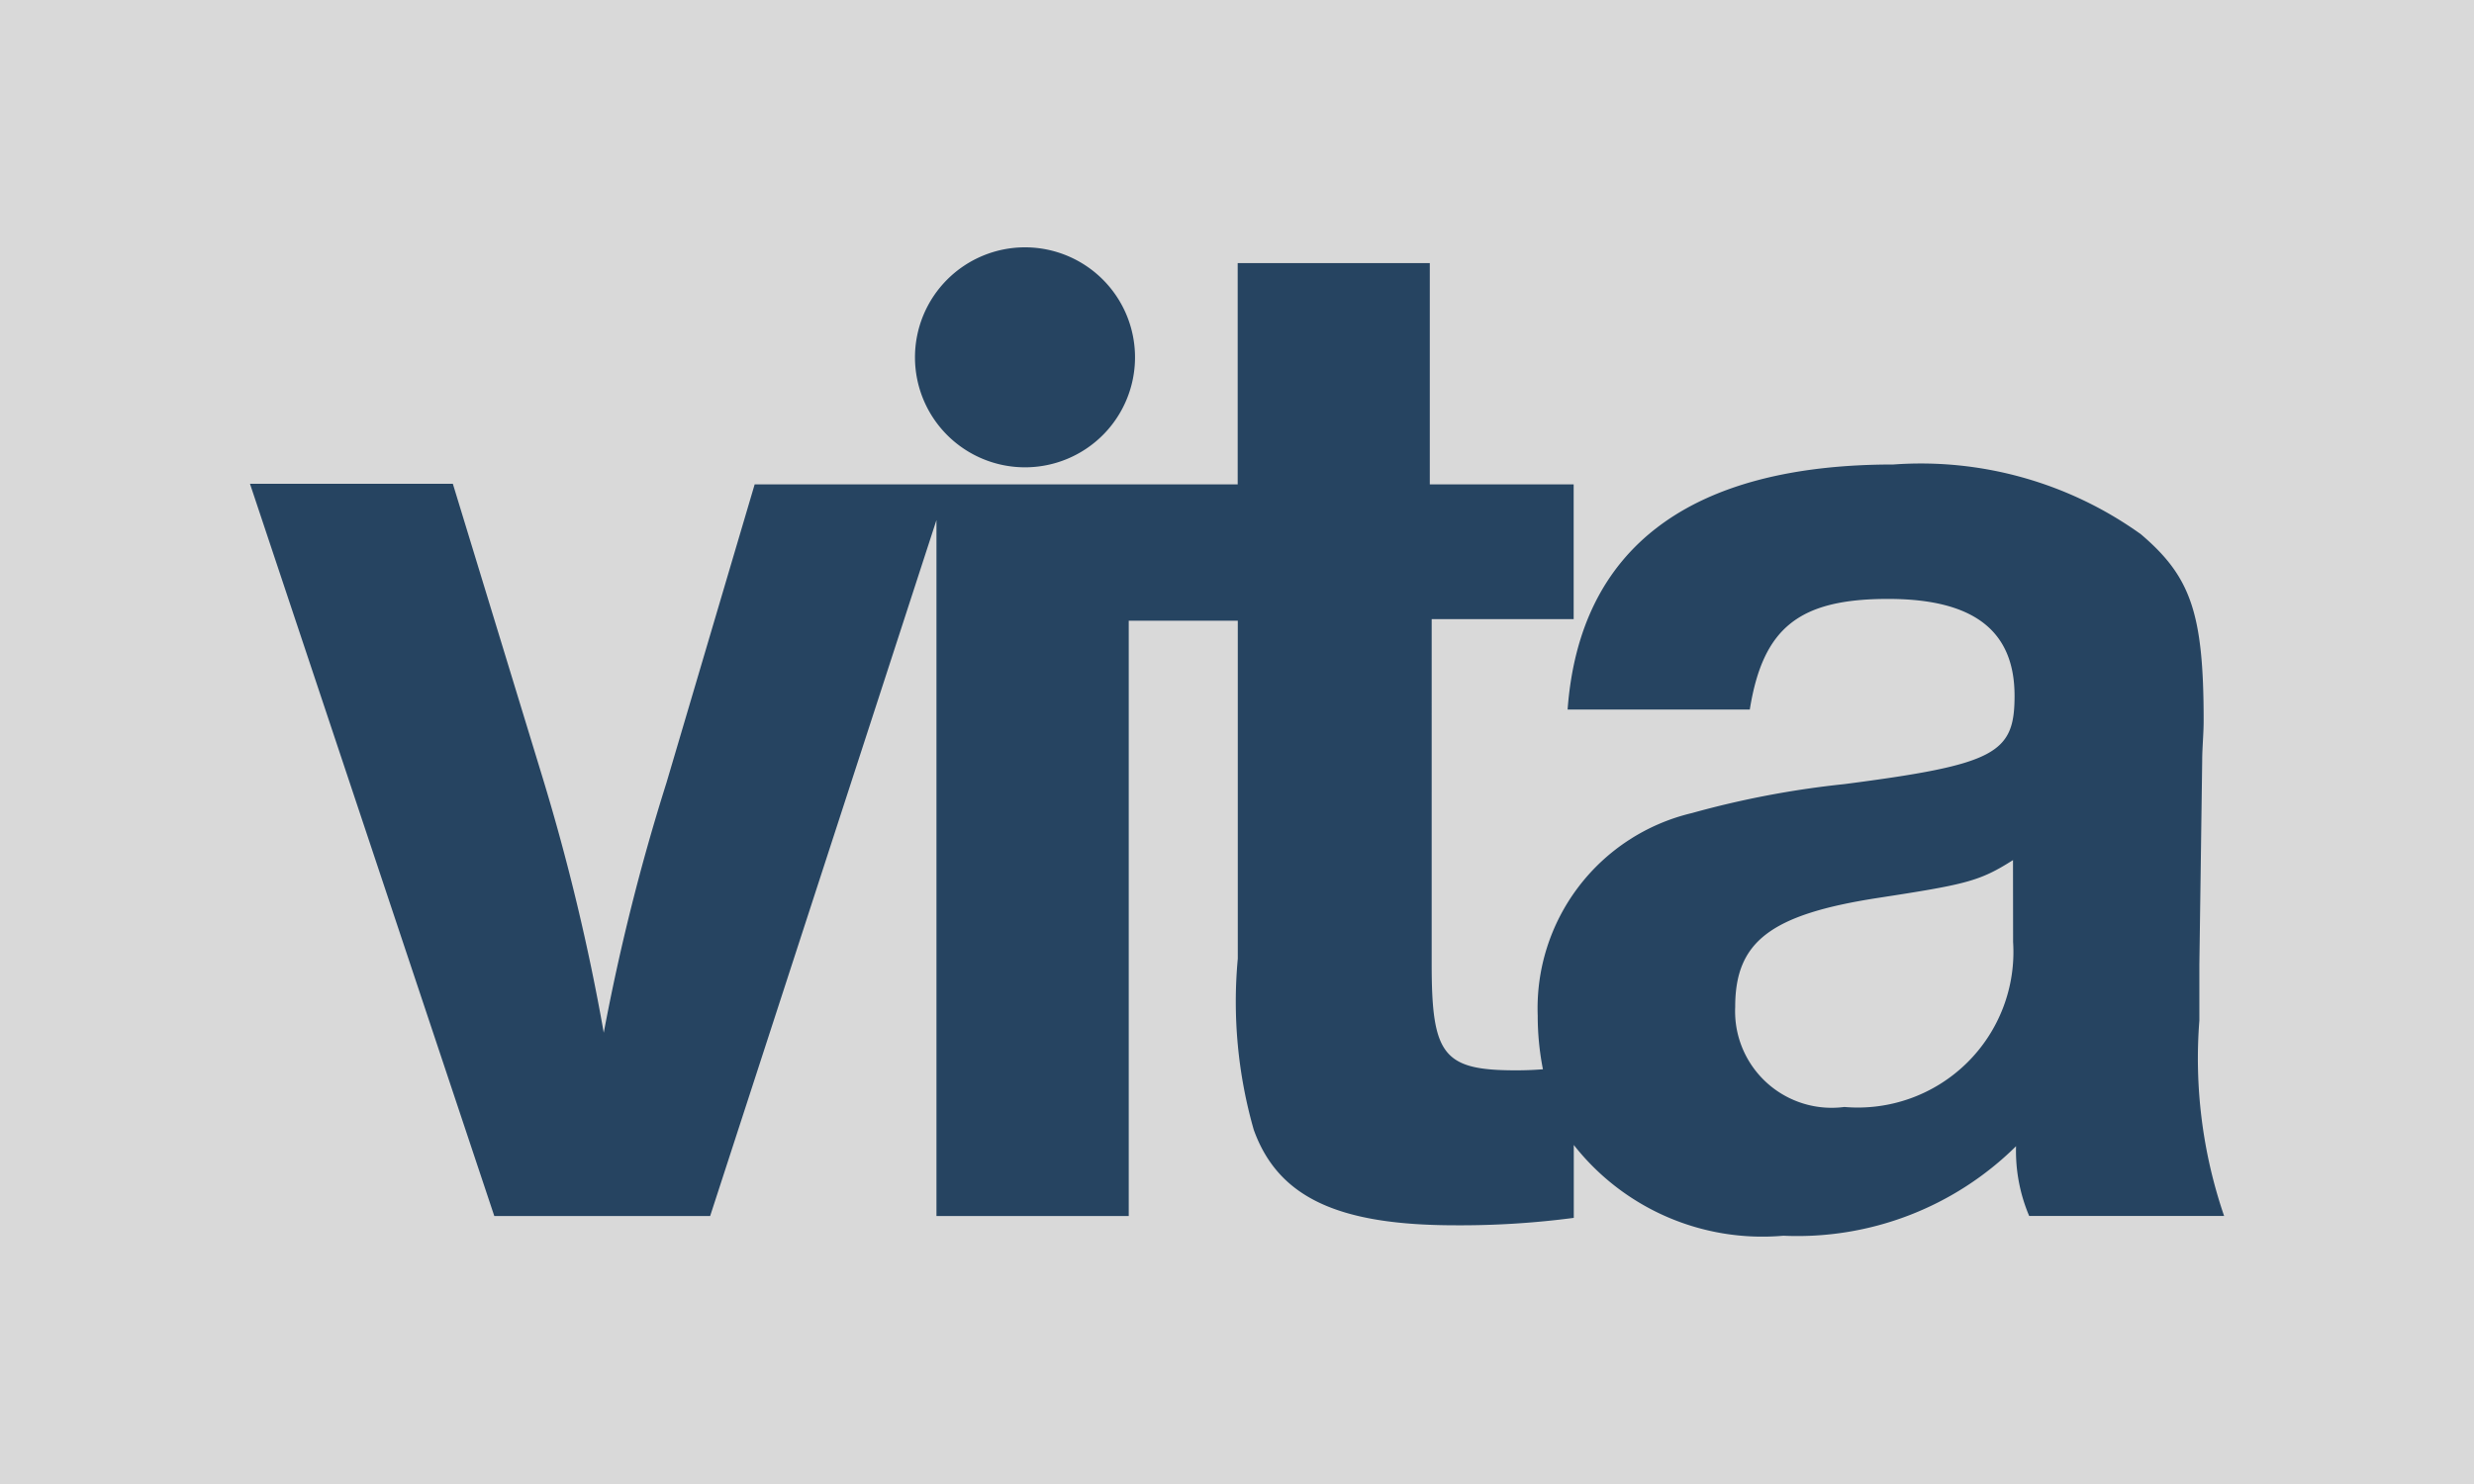 <svg xmlns="http://www.w3.org/2000/svg" width="100" height="60" viewBox="0 0 100 60">
  <rect x="0" y="0" width="100" height="60" fill="#808080" stroke="none"/>
  <g id="Group_1720" data-name="Group 1720" transform="translate(-628 -628)" opacity="0.7">
    <rect id="Rectangle_1423" data-name="Rectangle 1423" width="100" height="60" transform="translate(628 628)" fill="#fff"/>
    <g id="Group_1698" data-name="Group 1698">
      <path id="Path_22" data-name="Path 22" d="M71.266,27.771a6.29,6.29,0,0,1-6.821,6.674,3.905,3.905,0,0,1-4.383-3.36,4,4,0,0,1-.029-.683c0-2.632,1.411-3.734,5.763-4.408,3.586-.551,4.113-.673,5.466-1.53Zm7.529,3.17V28.69l.055-3.92.059-4.295c0-.551.059-1.1.059-1.657,0-4.359-.527-5.817-2.538-7.53a15.261,15.261,0,0,0-10-2.819c-8.232,0-12.689,3.369-13.171,9.909h7.364c.531-3.319,2-4.474,5.589-4.474,3.467,0,5.113,1.288,5.113,3.92,0,2.331-.761,2.774-6.876,3.567a37.388,37.388,0,0,0-6.163,1.171,8.112,8.112,0,0,0-6.235,8.2,11.135,11.135,0,0,0,.211,2.159c-.39.031-.738.043-1.089.043-2.94,0-3.408-.611-3.408-4.285V14.722h5.739V9.272H47.689V.327H39.924V9.272H20.4L16.835,21.336A86.552,86.552,0,0,0,14.3,31.443a87.539,87.539,0,0,0-2.469-10.305L8.2,9.248H0L9.876,38.855H18.6l9.148-28.14v28.14h7.772V14.785h4.408V28.45a18.829,18.829,0,0,0,.646,6.92c1,2.774,3.473,3.859,8.172,3.859a35.009,35.009,0,0,0,4.763-.3V35.981a9.688,9.688,0,0,0,8.47,3.67,12.57,12.57,0,0,0,9.406-3.619,6.748,6.748,0,0,0,.531,2.819h7.879a19.66,19.66,0,0,1-1-7.9" transform="translate(638.104 638.311)" fill="#002b54"/>
      <path id="Path_23" data-name="Path 23" d="M22.663,4.443A4.447,4.447,0,1,1,18.212,0h.008a4.446,4.446,0,0,1,4.443,4.443" transform="translate(651.215 638)" fill="#002b54"/>
    </g>
  </g>
</svg>
